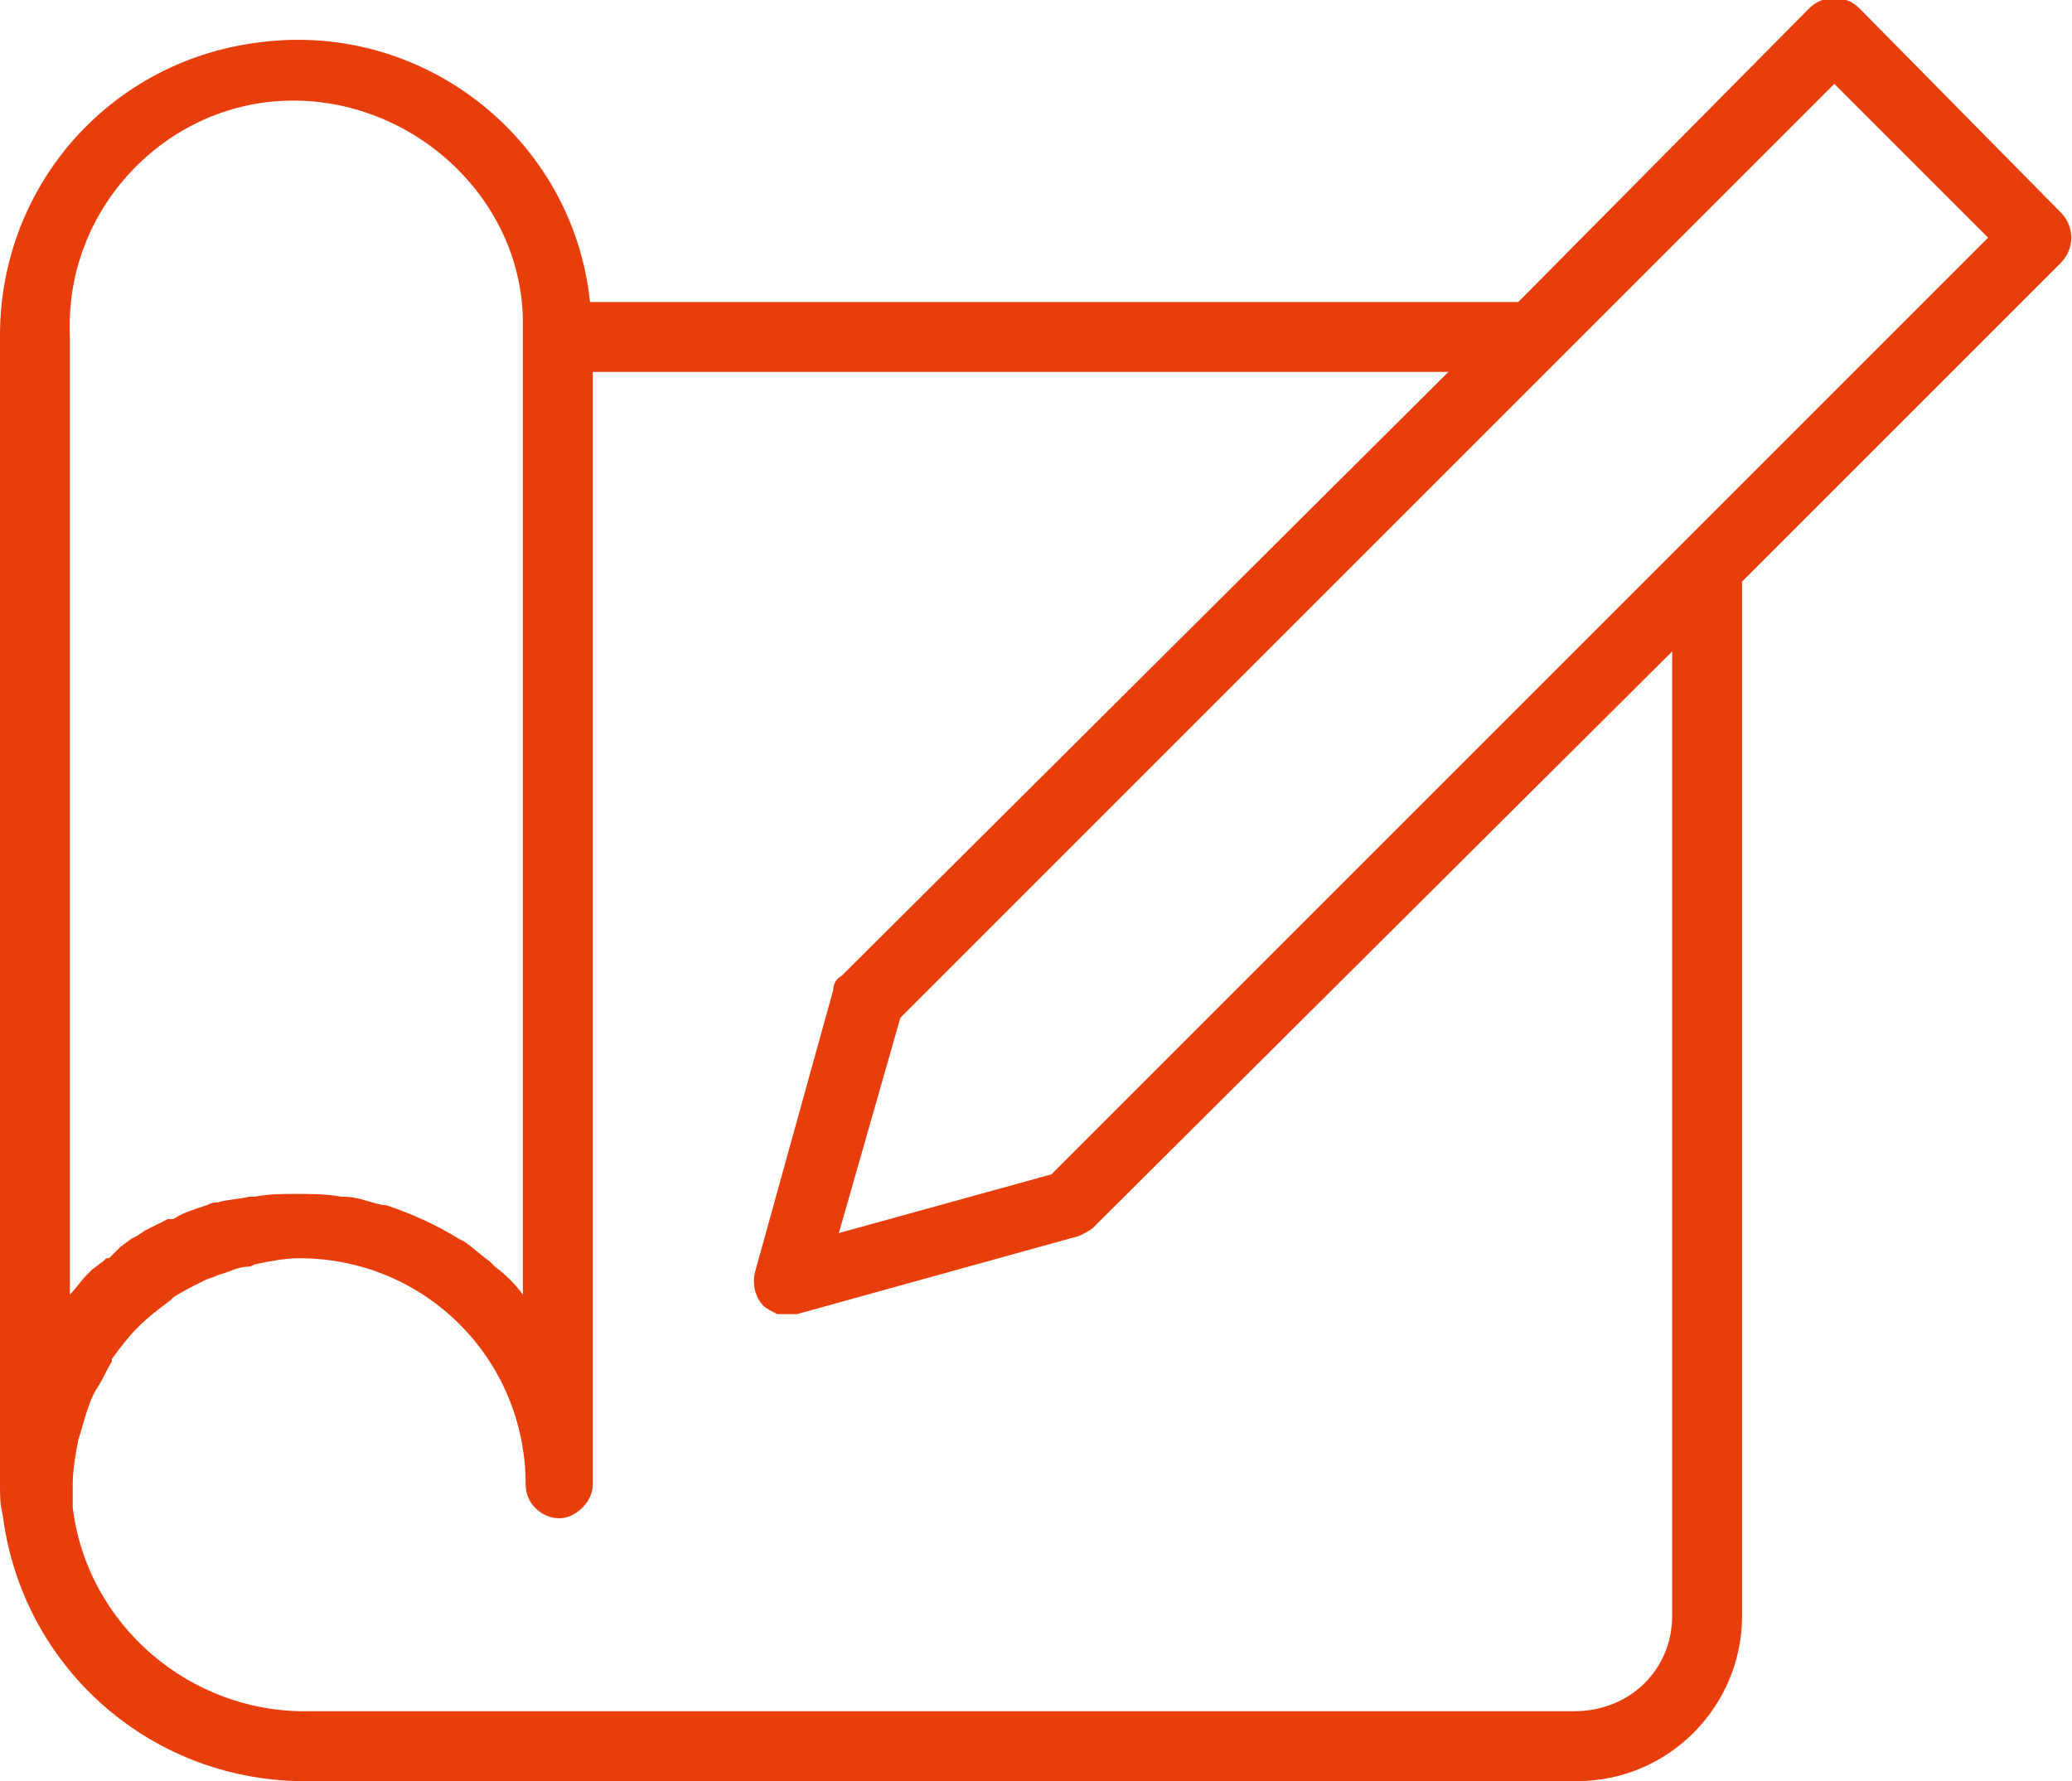 <?xml version="1.0" encoding="UTF-8"?> <svg xmlns="http://www.w3.org/2000/svg" xmlns:xlink="http://www.w3.org/1999/xlink" version="1.1" id="Ebene_1" x="0px" y="0px" viewBox="0 0 74.1 63.7" style="enable-background:new 0 0 74.1 63.7;" xml:space="preserve"> <style type="text/css"> .st0{fill:#E73E0C;} </style> <path class="st0" d="M73.7,7.6l-7.2-7.3c-0.5-0.5-1.3-0.5-1.8,0L54.3,10.8H21.1C20.5,5,15.2,0.8,9.4,1.5C4,2.1,0,6.6,0,12v41.1 c0,0.4,0,0.7,0.1,1.1c0.7,5.5,5.4,9.6,11,9.5h45.3c3.3,0,5.9-2.7,5.9-5.9v-37L73.7,9.4C74.2,8.9,74.2,8.1,73.7,7.6z M2.5,12 c-0.2-4.5,3.4-8.3,7.8-8.4s8.3,3.4,8.4,7.8c0,0.2,0,0.4,0,0.6v34.3c-0.3-0.4-0.6-0.7-1-1l-0.2-0.2c-0.3-0.2-0.6-0.5-0.9-0.7 l-0.2-0.1c-0.8-0.5-1.7-0.9-2.6-1.2h-0.1c-0.5-0.1-0.9-0.3-1.4-0.3h-0.1c-0.5-0.1-1.1-0.1-1.6-0.1c-0.5,0-1,0-1.5,0.1H8.9 c-0.4,0.1-0.8,0.1-1.1,0.2c-0.1,0-0.2,0-0.4,0.1l-0.3,0.1l0,0c-0.3,0.1-0.6,0.2-0.9,0.4L6,43.6l-0.4,0.2L5.2,44l-0.3,0.2l-0.2,0.1 l-0.4,0.3l-0.2,0.2c-0.1,0.1-0.1,0.1-0.2,0.2L3.8,45l-0.1,0.1l-0.4,0.3l-0.1,0.1l-0.1,0.1c-0.2,0.2-0.4,0.5-0.6,0.7l0,0l0,0L2.5,12z M3.8,45L3.8,45L3.8,45L3.8,45z M59.8,57.8c0,1.9-1.5,3.4-3.5,3.4H11.1c-4.3,0.1-8-3.1-8.5-7.3c0-0.3,0-0.6,0-0.8 c0-0.5,0.1-1.1,0.2-1.6l0,0c0.1-0.3,0.2-0.7,0.3-1c0.1-0.3,0.2-0.6,0.4-0.9c0.2-0.3,0.3-0.6,0.5-0.9c0,0,0,0,0-0.1l0,0 c0.3-0.4,0.6-0.8,0.9-1.1l0,0c0.4-0.4,0.8-0.7,1.2-1l0.1-0.1c0.3-0.2,0.7-0.4,1.1-0.6c0.2-0.1,0.3-0.1,0.5-0.2 c0.4-0.1,0.7-0.3,1.1-0.3c0.1,0,0.2-0.1,0.3-0.1c0.5-0.1,1-0.2,1.5-0.2c4.5,0,8.1,3.6,8.1,8.1c0,0.7,0.6,1.2,1.2,1.2 s1.2-0.6,1.2-1.2c0,0,0,0,0,0V13.3h30.6L30.1,34.9c-0.2,0.1-0.3,0.3-0.3,0.5L27,45.5c-0.1,0.4,0,0.9,0.3,1.2 c0.1,0.1,0.3,0.2,0.5,0.3H28c0.1,0,0.1,0,0.2,0c0.1,0,0.2,0,0.3,0l10.1-2.8c0.2-0.1,0.4-0.2,0.5-0.3l20.7-20.6L59.8,57.8z M37.6,42 L30,44.1l2.2-7.7l23.5-23.5l0,0L65.6,3l5.5,5.5L37.6,42z"></path> </svg> 